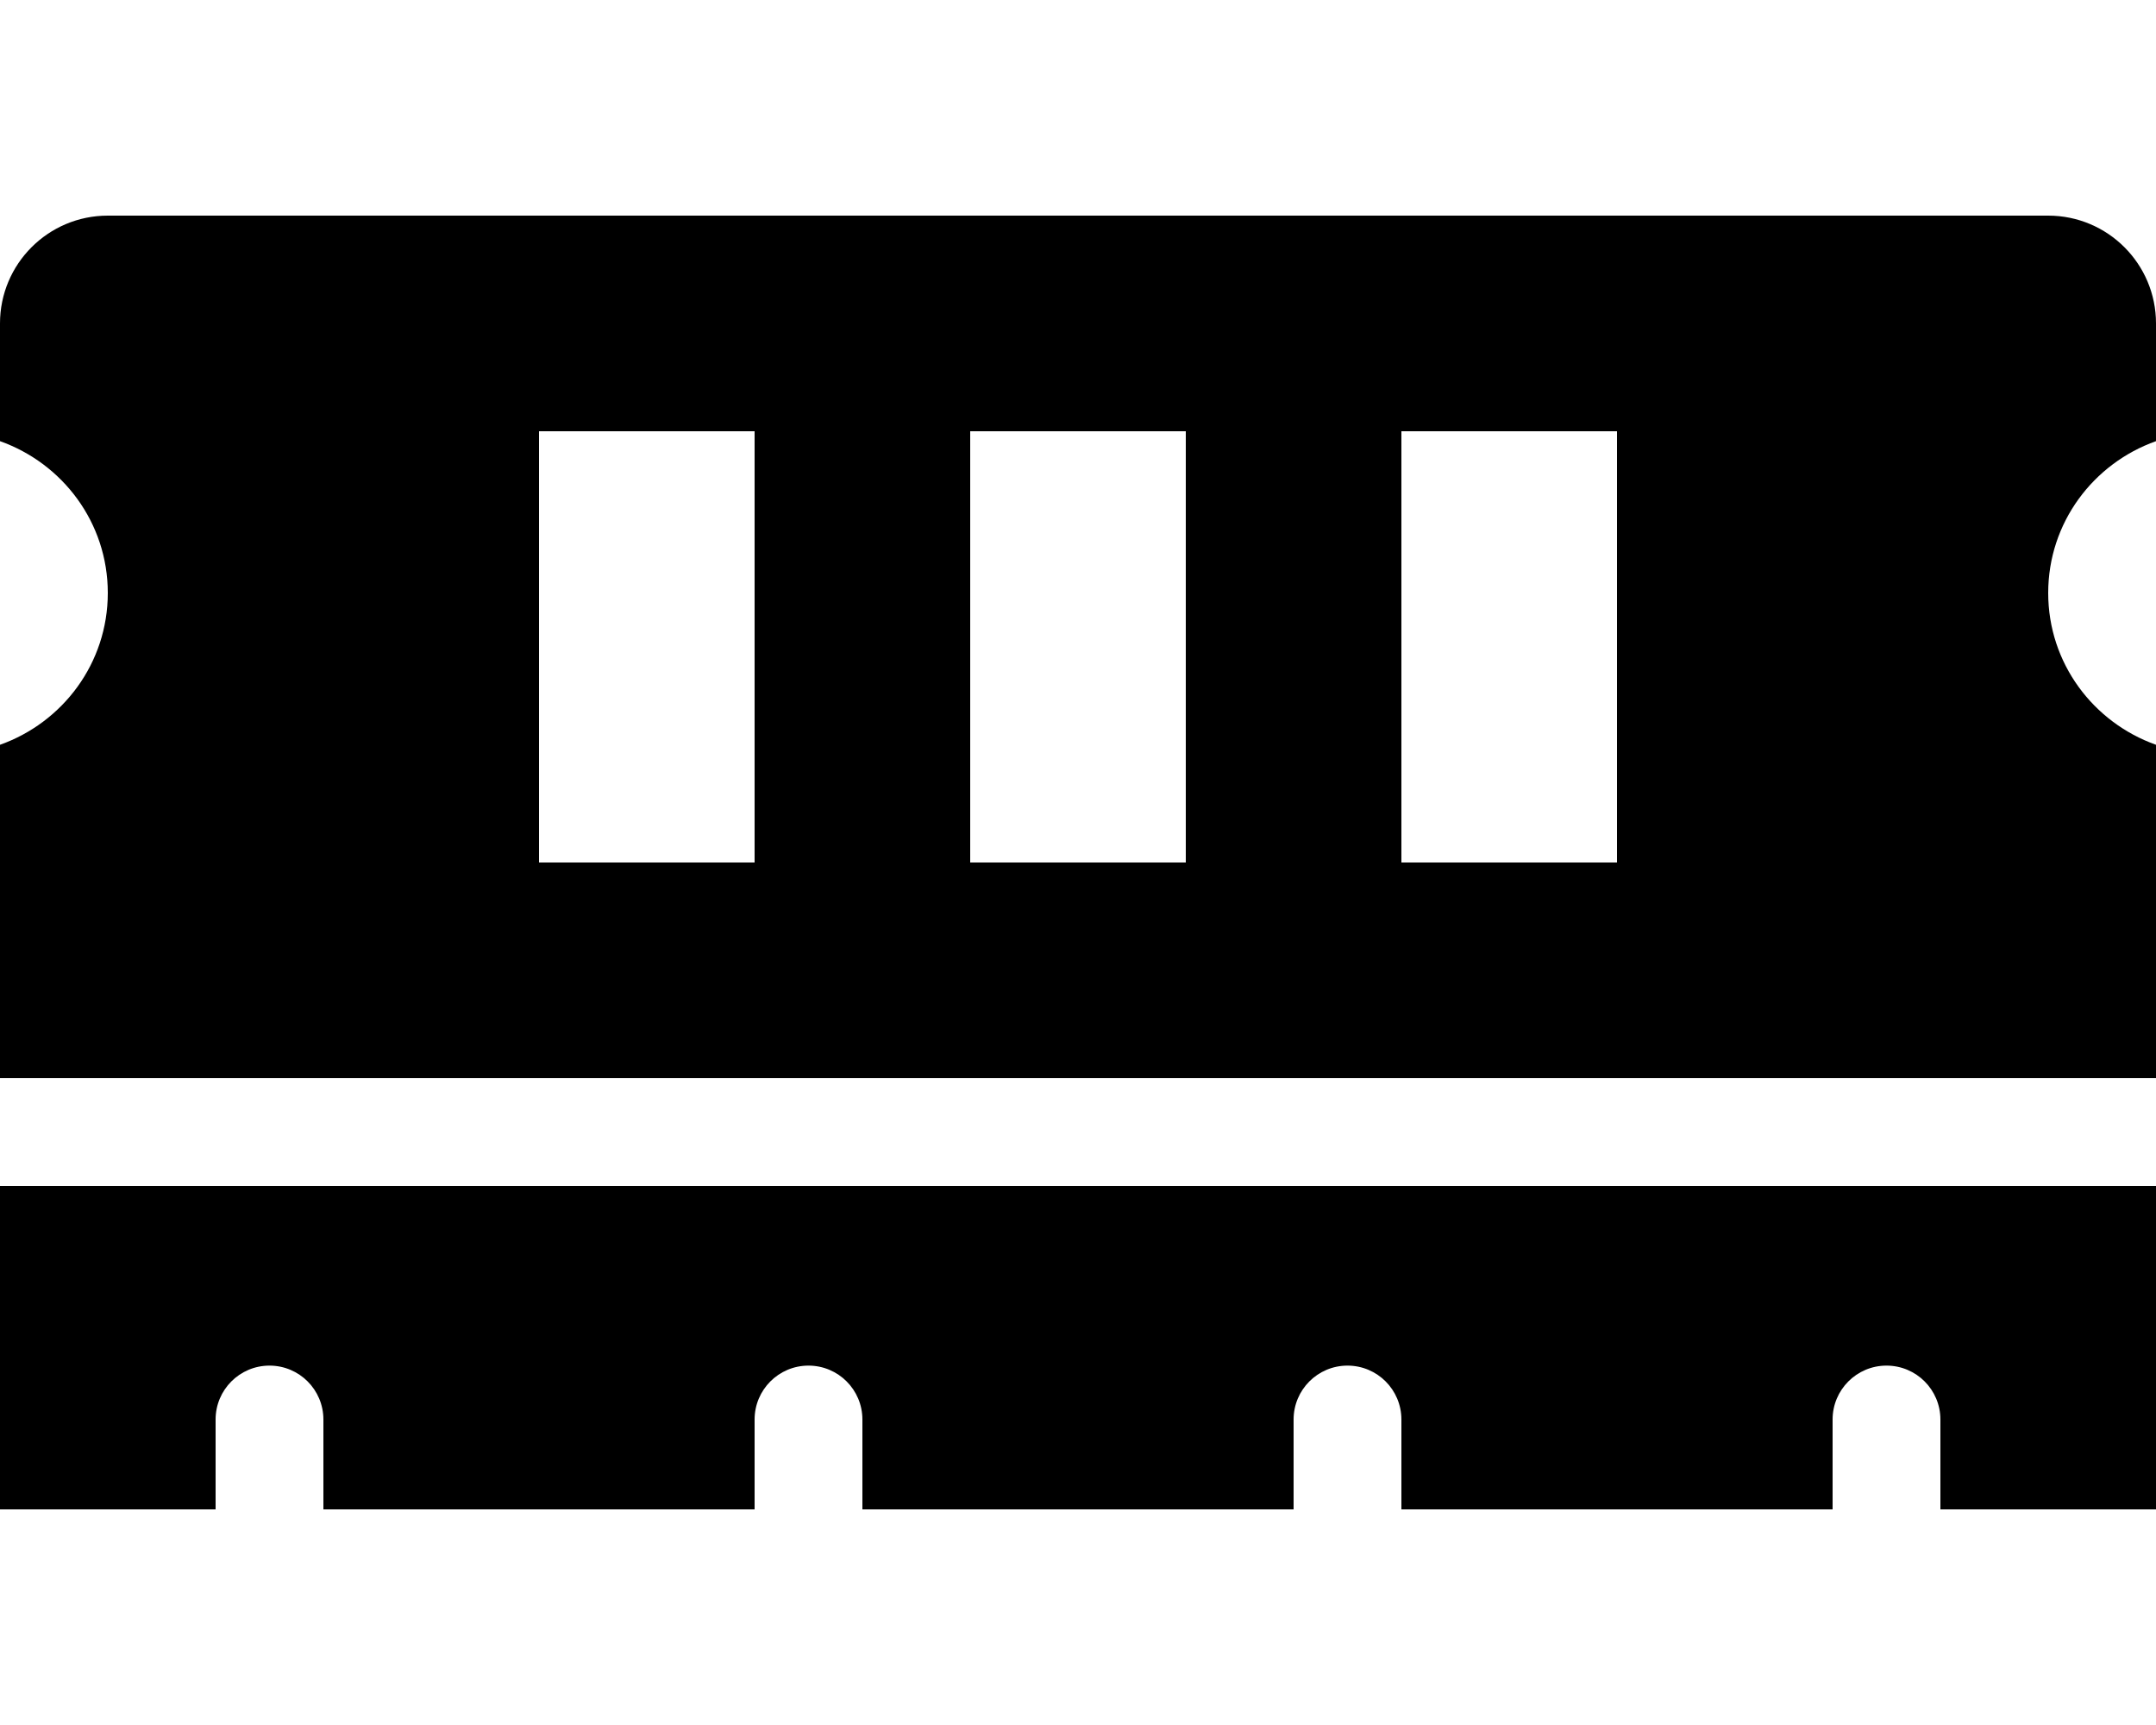 <svg xmlns="http://www.w3.org/2000/svg" viewBox="0 0 640 512"><path d="M640 130.94V96c0-17.67-14.33-32-32-32H32C14.33 64 0 78.33 0 96v34.94c18.6 6.61 32 24.19 32 45.06s-13.4 38.45-32 45.06V320h640v-98.94c-18.6-6.61-32-24.19-32-45.06s13.4-38.45 32-45.06zM224 256h-64V128h64v128zm128 0h-64V128h64v128zm128 0h-64V128h64v128zM0 448h64v-26.67c0-8.84 7.16-16 16-16s16 7.16 16 16V448h128v-26.67c0-8.84 7.16-16 16-16s16 7.16 16 16V448h128v-26.67c0-8.84 7.16-16 16-16s16 7.16 16 16V448h128v-26.67c0-8.84 7.16-16 16-16s16 7.16 16 16V448h64v-96H0v96z"/></svg>
<!--
Font Awesome Free 5.1.0 by @fontawesome - https://fontawesome.com
License - https://fontawesome.com/license (Icons: CC BY 4.0, Fonts: SIL OFL 1.1, Code: MIT License)
-->